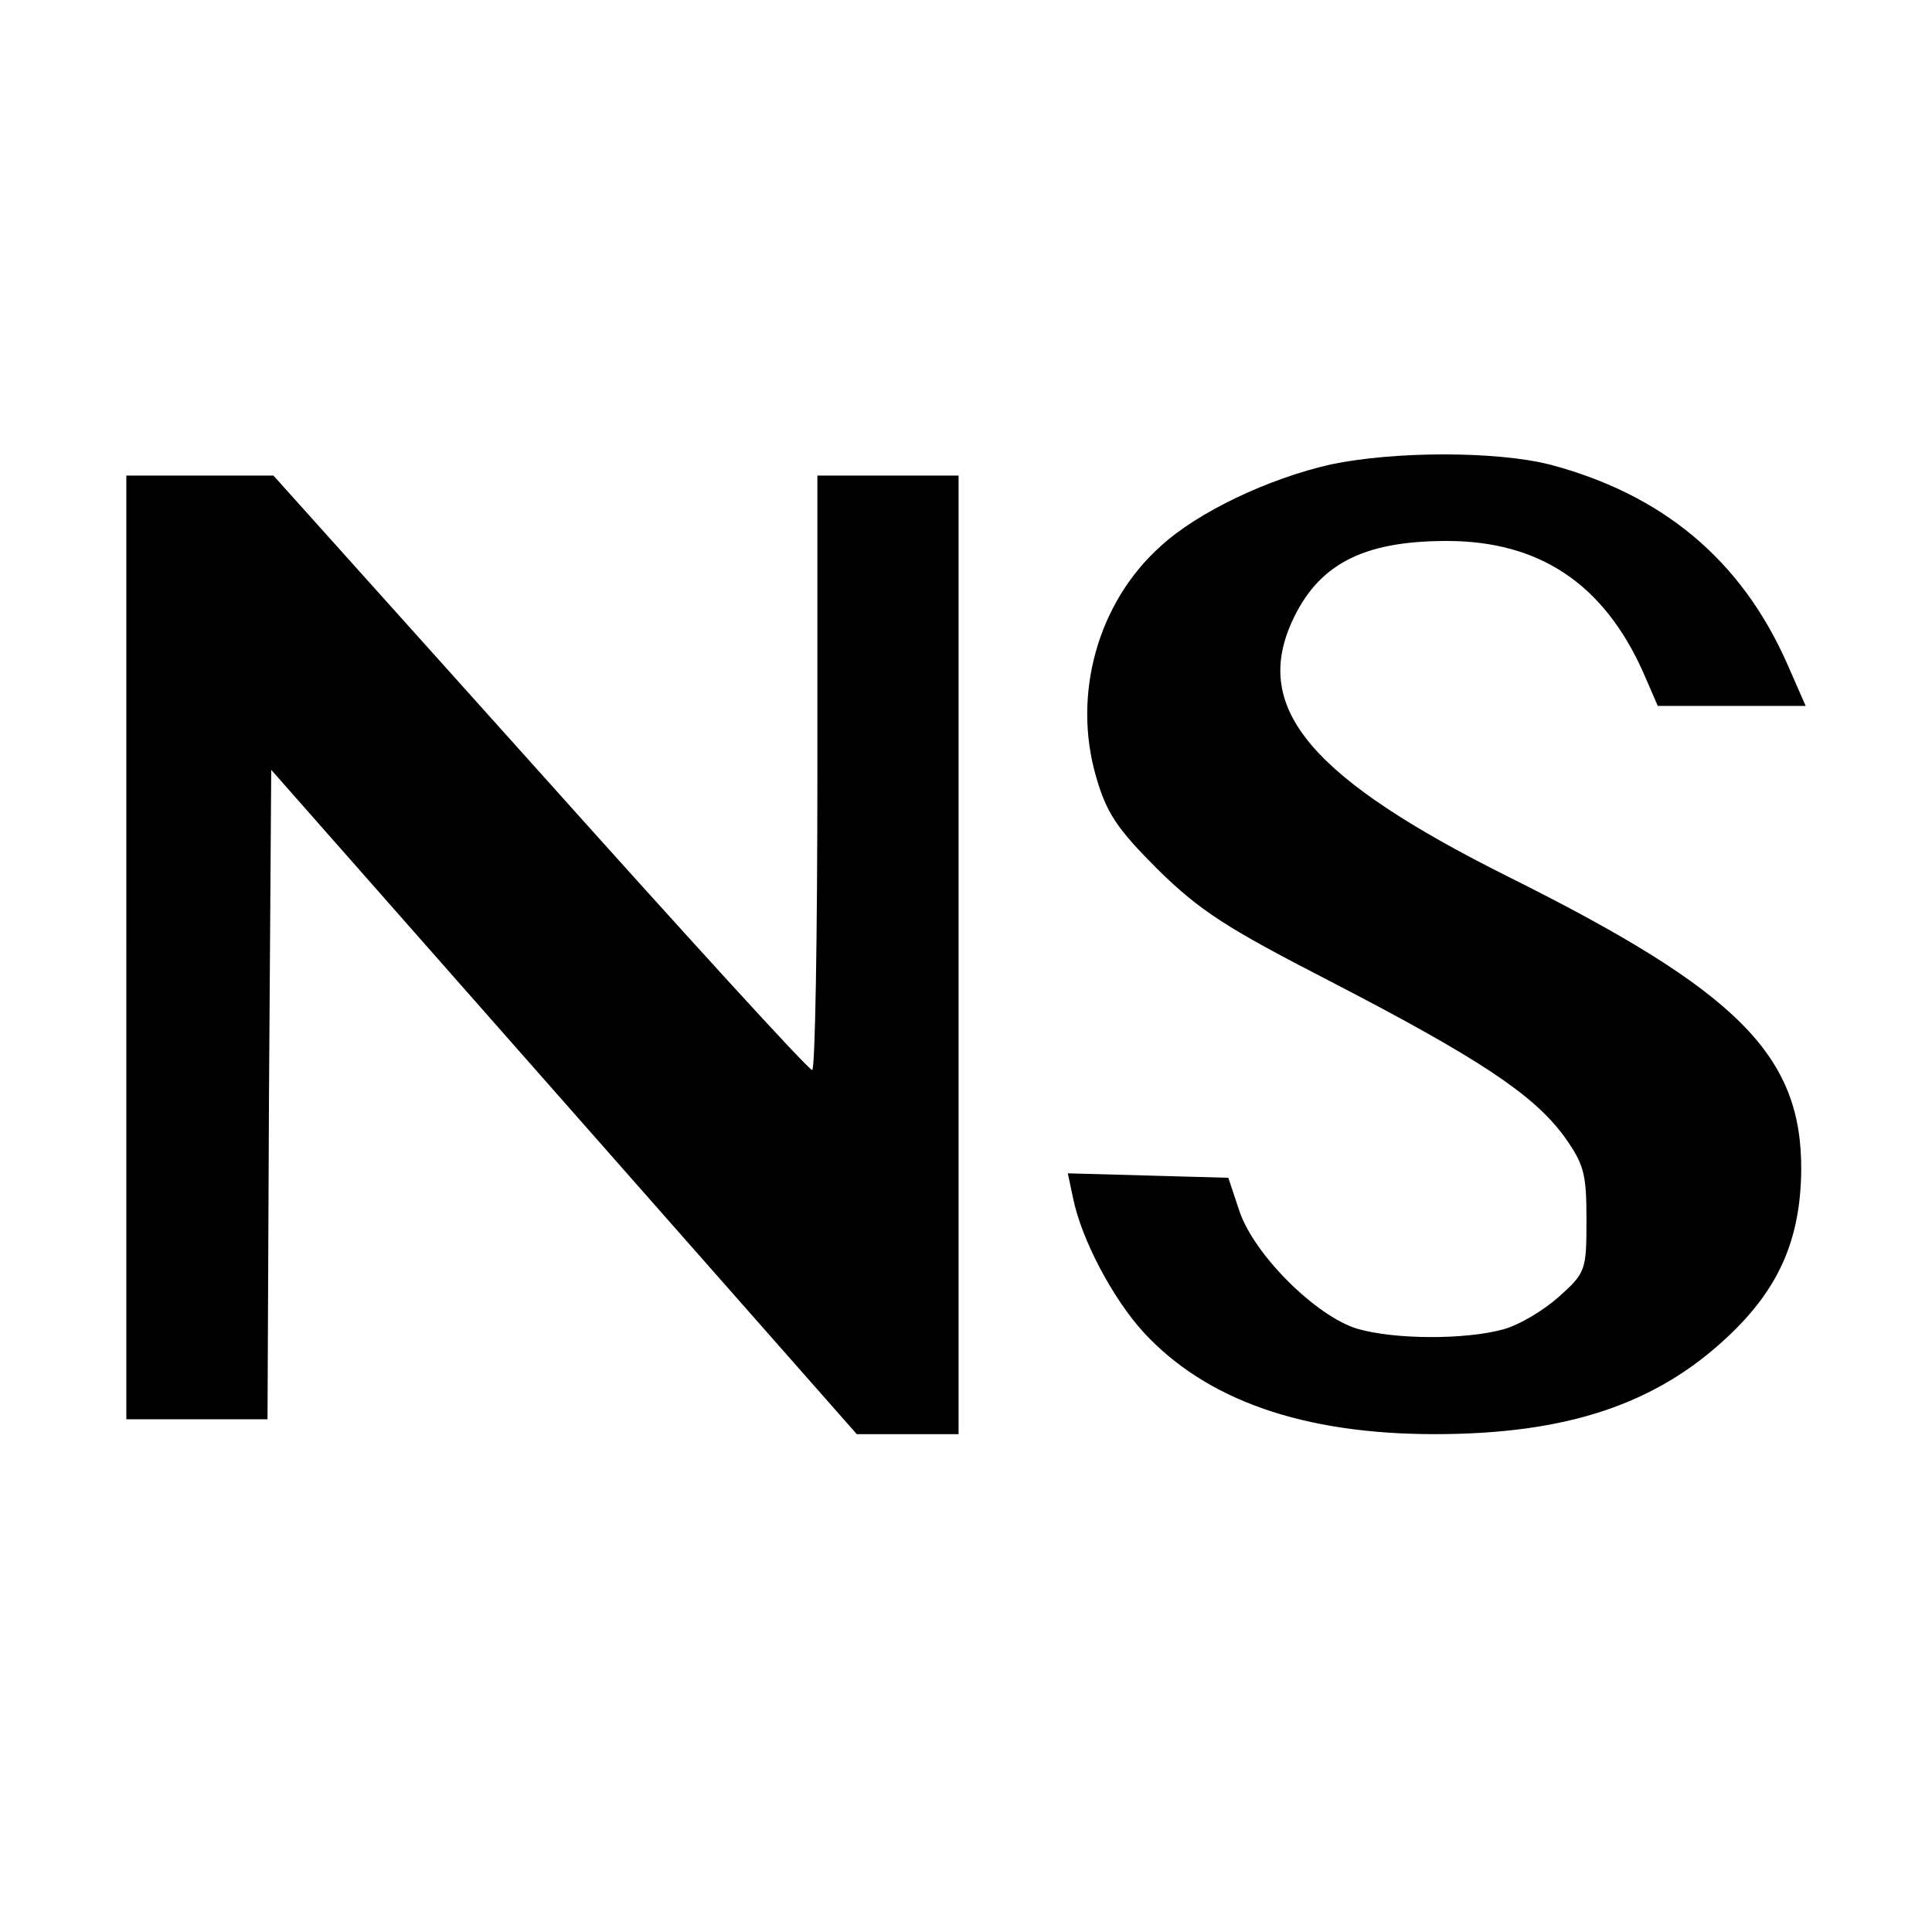 <?xml version="1.0" standalone="no"?>
<!DOCTYPE svg PUBLIC "-//W3C//DTD SVG 20010904//EN"
 "http://www.w3.org/TR/2001/REC-SVG-20010904/DTD/svg10.dtd">
<svg version="1.0" xmlns="http://www.w3.org/2000/svg"
 width="260pt" height="260pt" viewBox="0 0 260 260"
 preserveAspectRatio="xMidYMid meet">
<g transform="translate(0,260) scale(0.1,-0.1)"
fill="#000000" stroke="none">
<path d="M1791 1975 c-84 -19 -179 -64 -229 -110 -85 -76 -119 -200 -87 -310
14 -49 28 -70 83 -125 57 -56 93 -79 231 -150 203 -105 274 -153 315 -208 28
-39 31 -51 31 -114 0 -67 -1 -71 -37 -103 -20 -18 -53 -38 -75 -44 -51 -14
-146 -14 -197 1 -55 17 -138 99 -158 158 l-15 45 -108 3 -108 3 7 -33 c11 -55
53 -135 95 -181 84 -91 214 -137 392 -137 177 0 298 40 395 132 68 64 97 130
98 223 1 155 -85 241 -394 395 -264 132 -344 225 -292 342 35 78 95 110 209
110 125 0 211 -58 264 -176 l20 -46 99 0 100 0 -25 57 c-62 140 -168 228 -320
268 -72 18 -208 18 -294 0z"/>
<path d="M170 1325 l0 -635 95 0 95 0 2 437 3 437 394 -447 394 -447 68 0 69
0 0 645 0 645 -95 0 -95 0 0 -400 c0 -220 -3 -400 -7 -400 -5 0 -169 180 -366
400 l-359 400 -99 0 -99 0 0 -635z"/>
</g>
</svg>
